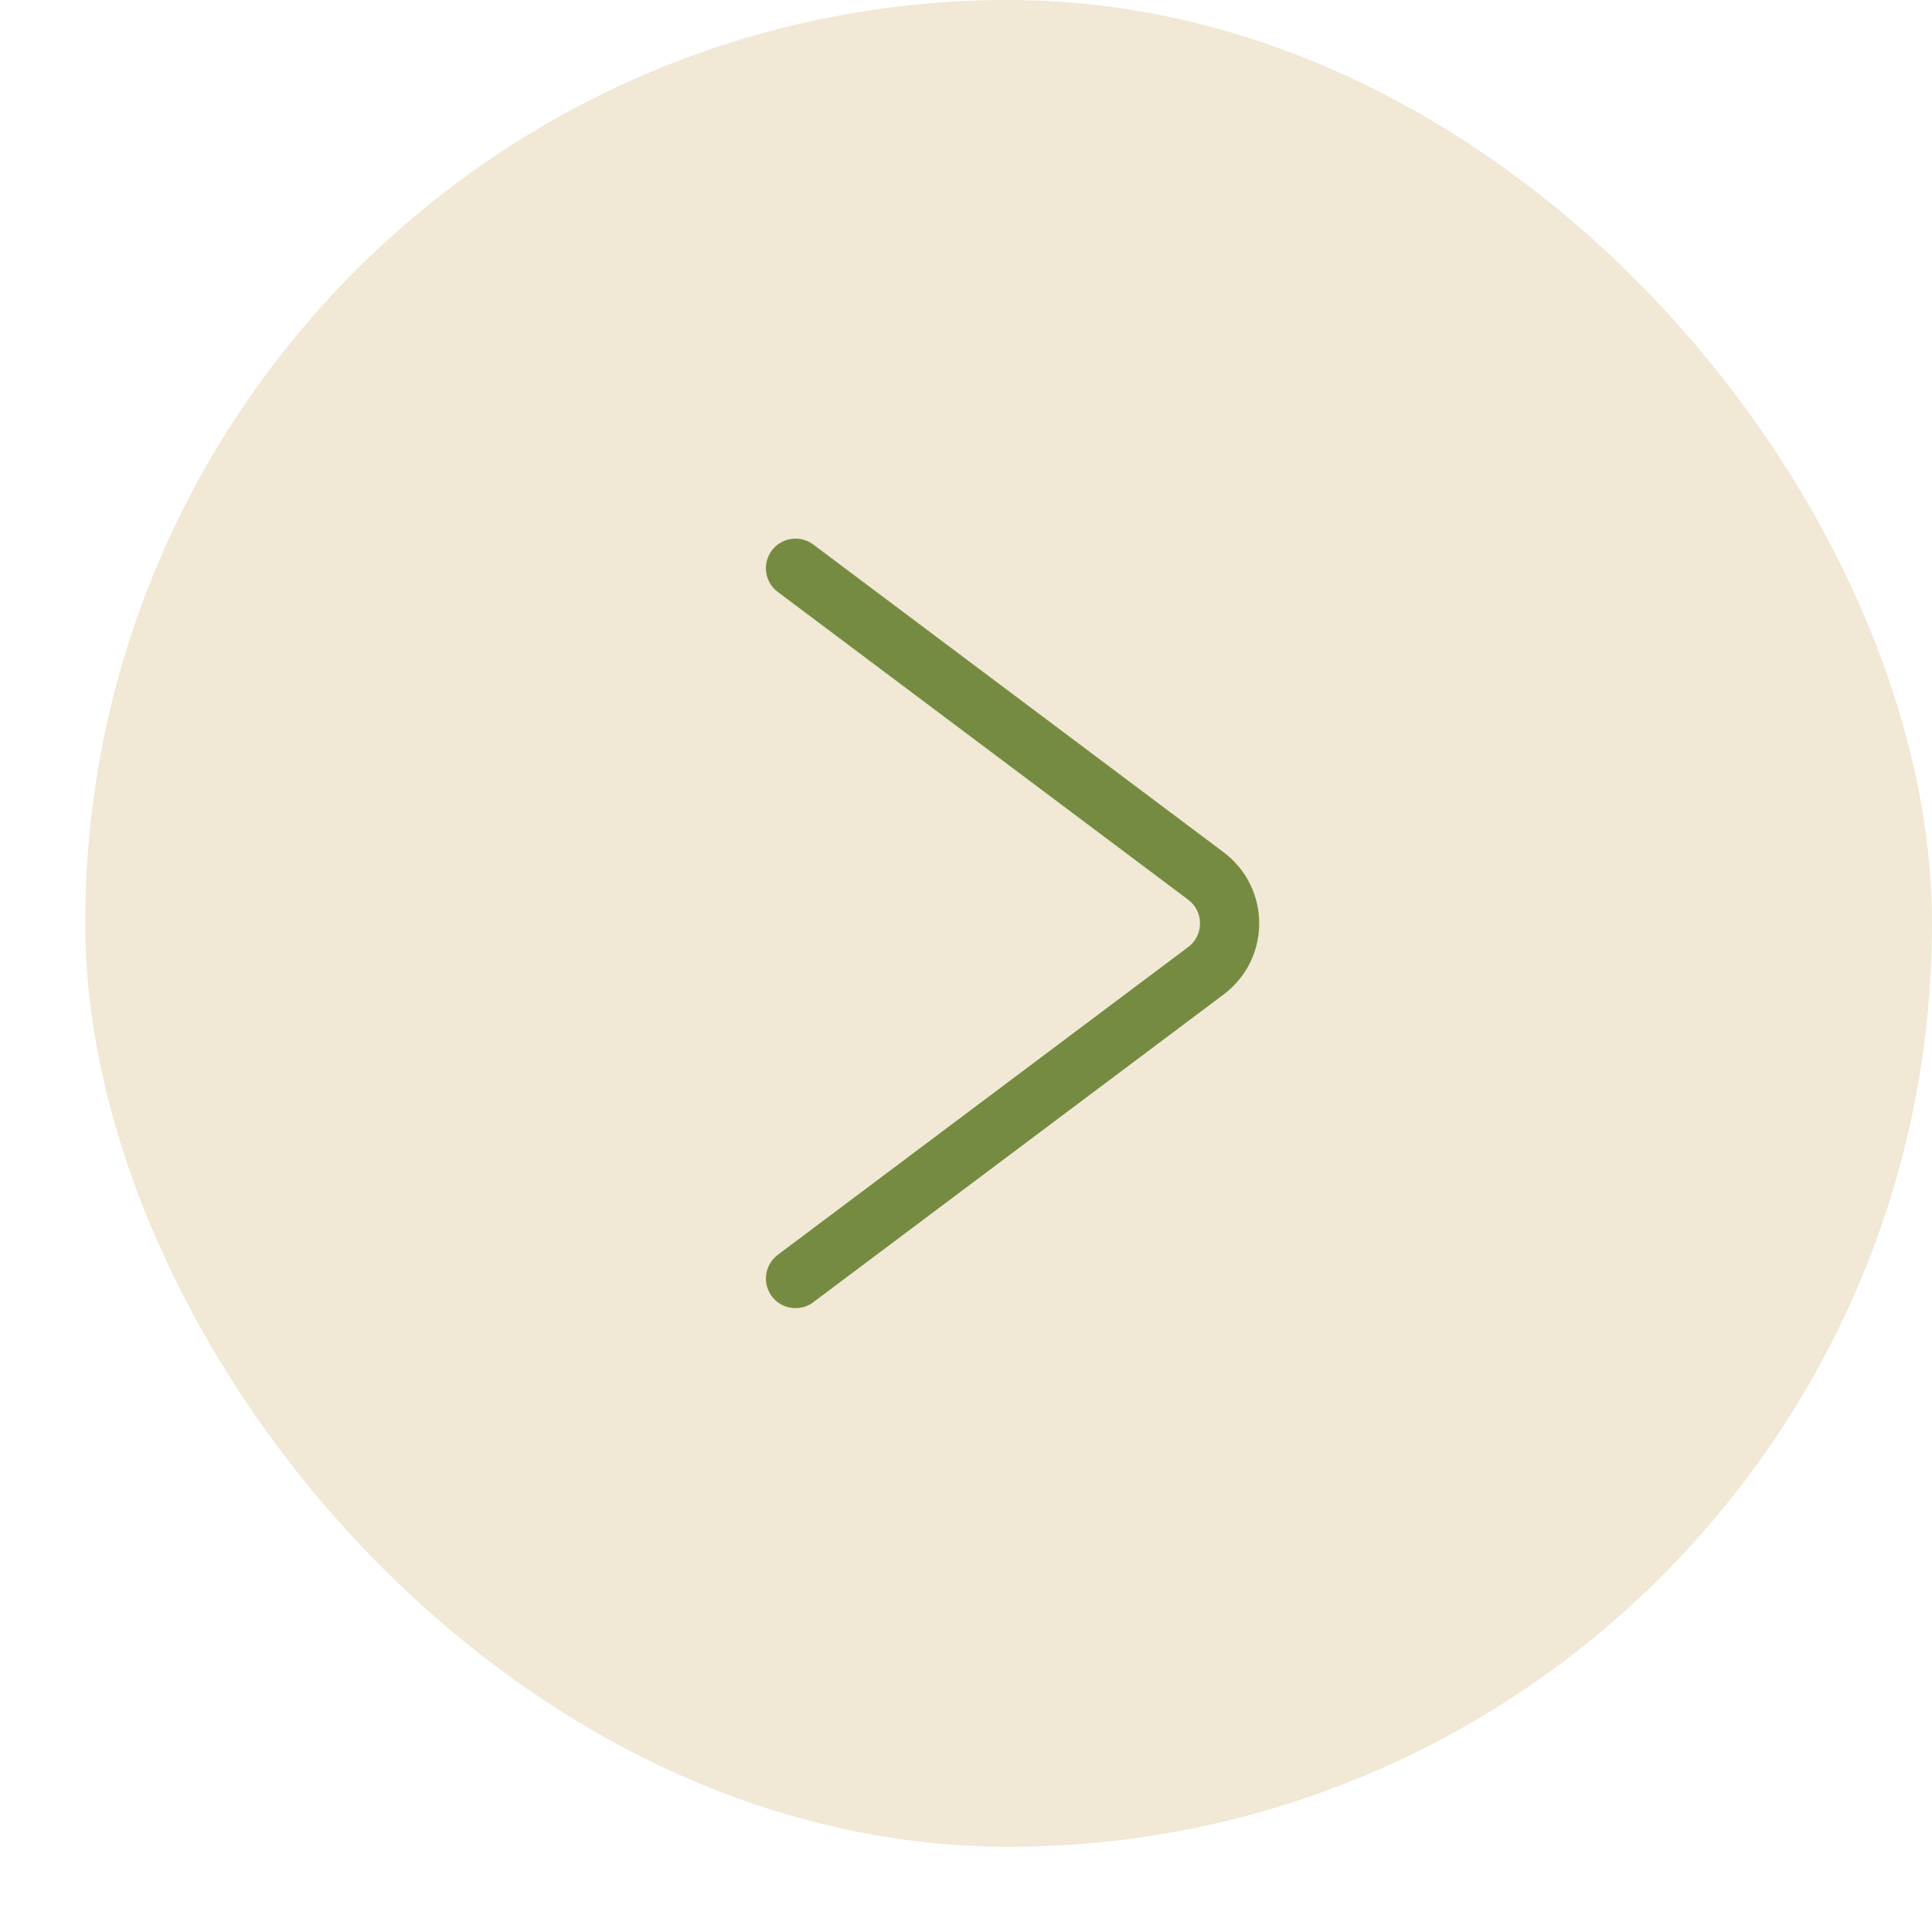 <?xml version="1.0" encoding="UTF-8"?> <svg xmlns="http://www.w3.org/2000/svg" width="17" height="17" viewBox="0 0 17 17" fill="none"><rect x="0.75" width="16.25" height="16.25" rx="8.125" fill="#F1E8D5"></rect><path d="M7 5L10.611 7.708C10.889 7.917 10.889 8.333 10.611 8.542L7 11.25" stroke="#768B42" stroke-width="0.521" stroke-linecap="round"></path></svg> 
